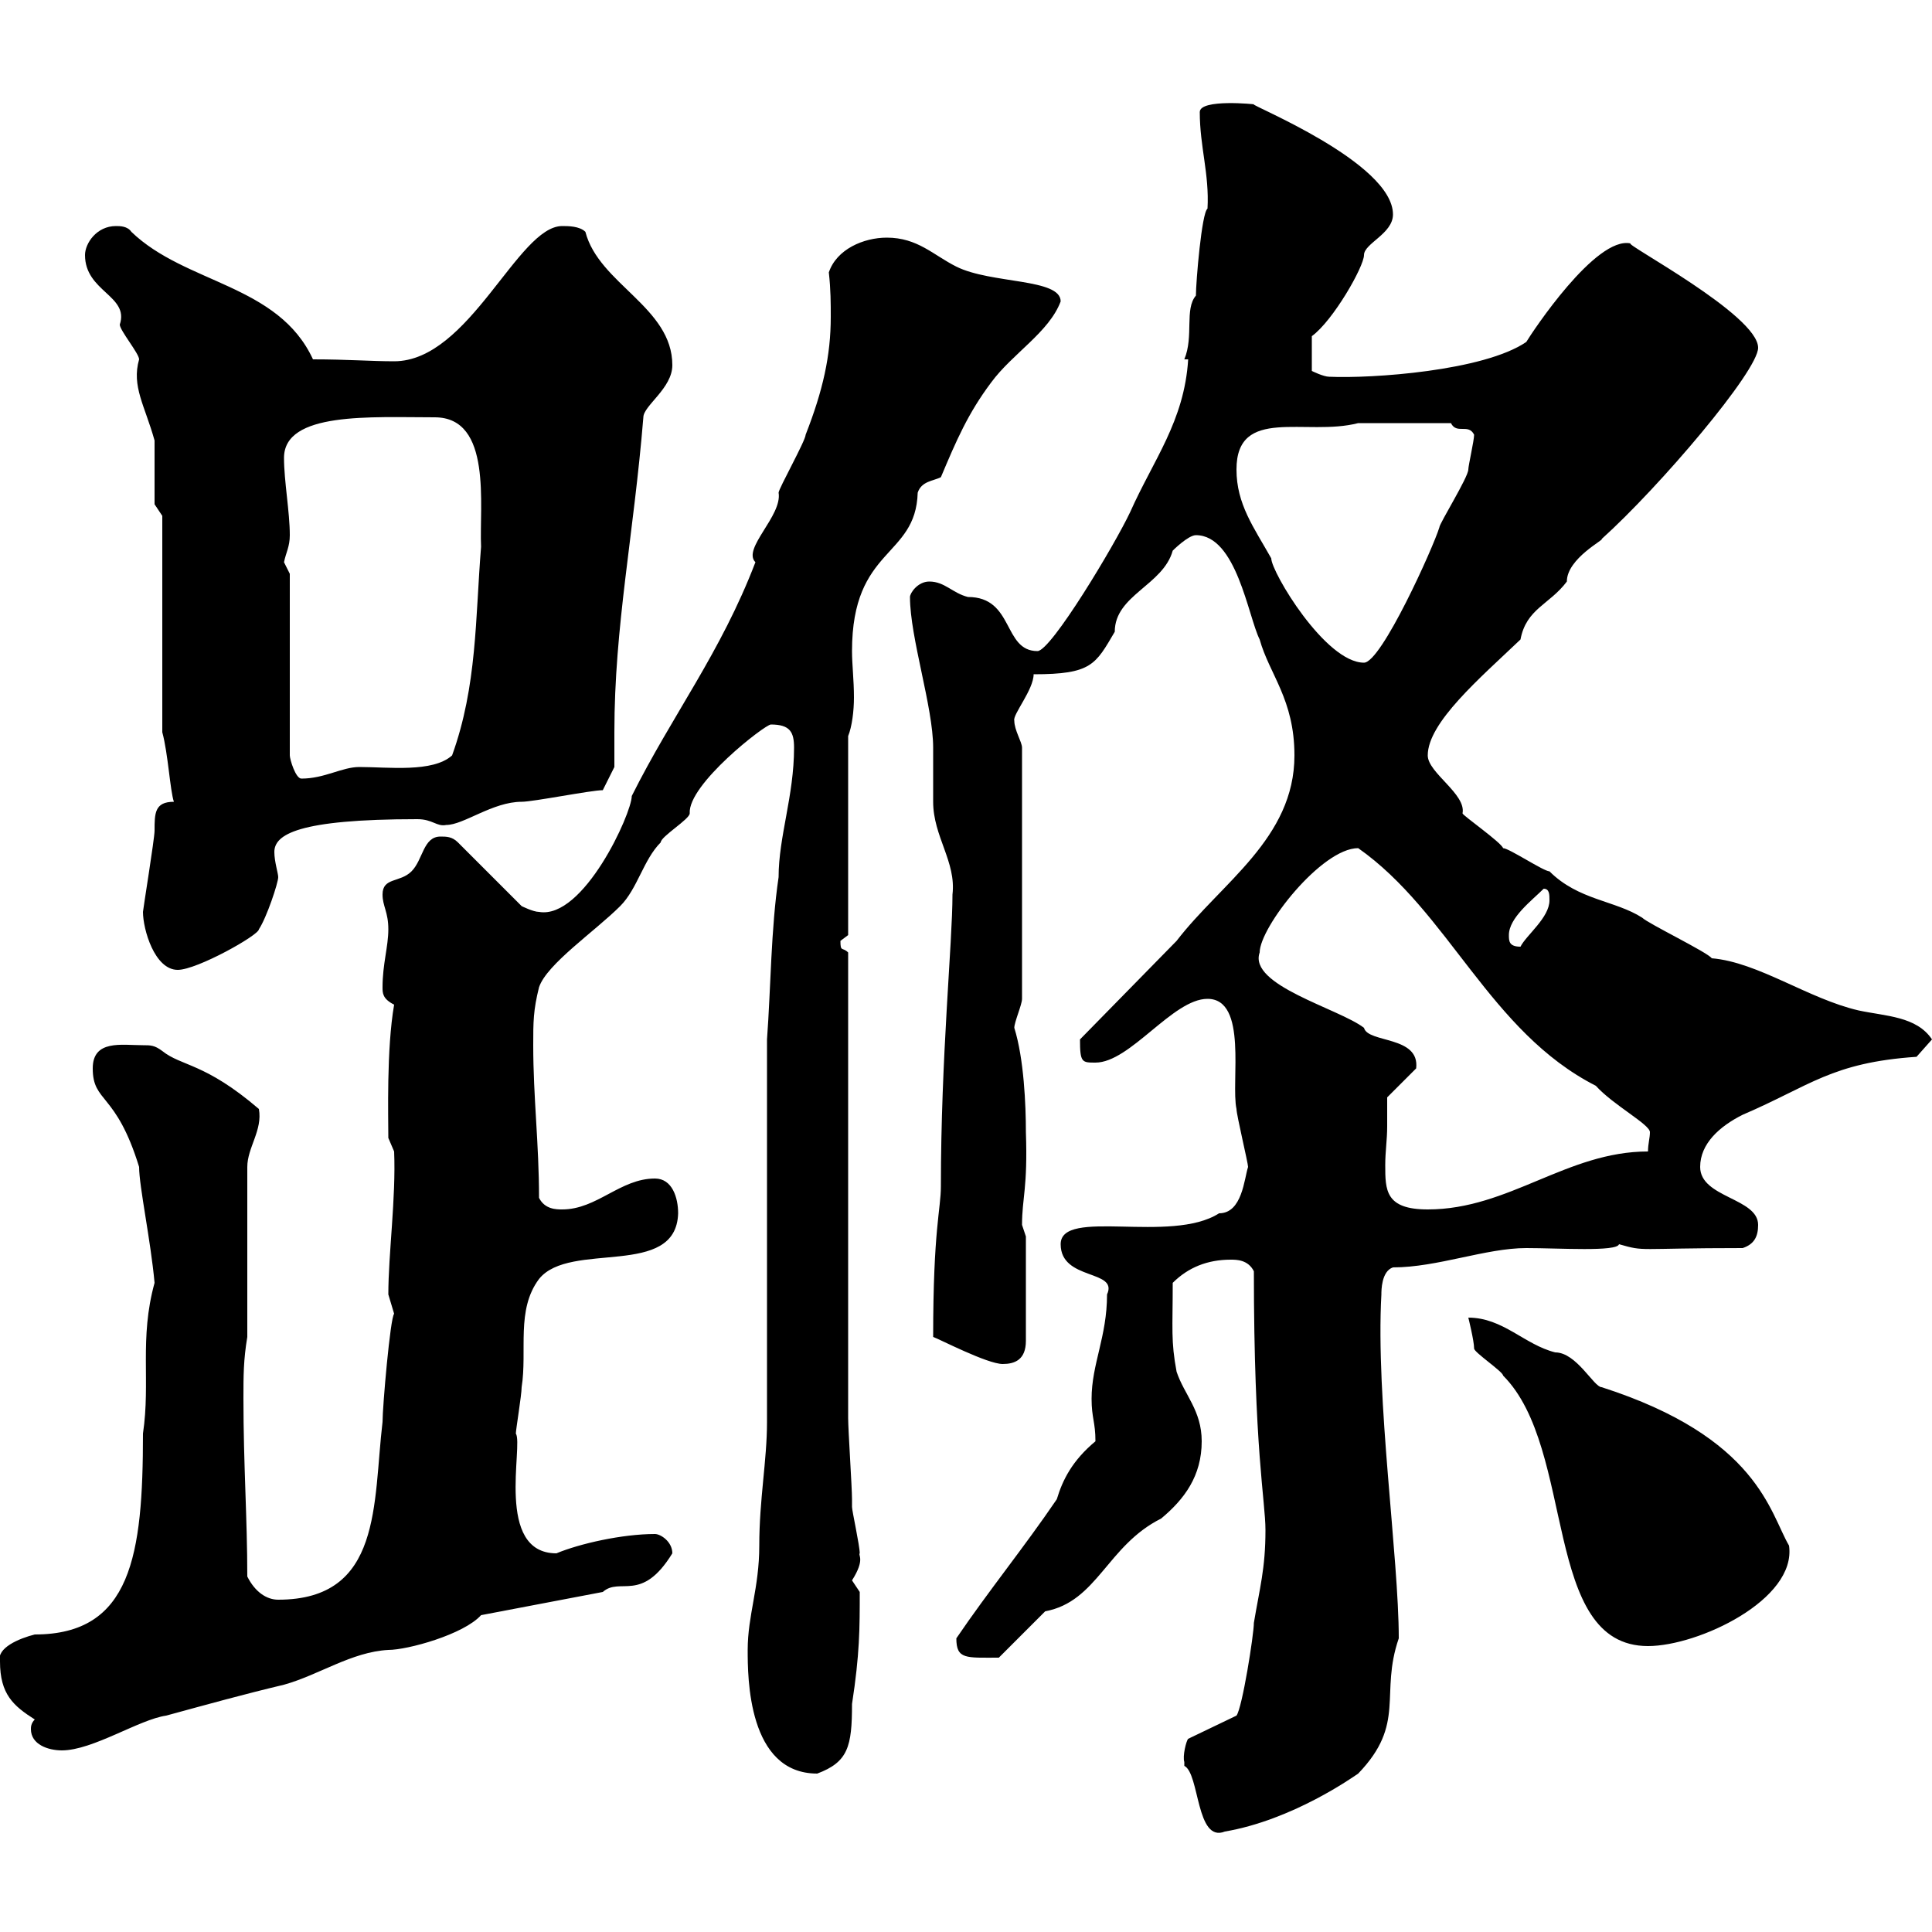 <svg xmlns="http://www.w3.org/2000/svg" xmlns:xlink="http://www.w3.org/1999/xlink" width="300" height="300"><path d="M183.90 273.60C183.90 273.60 183.90 274.20 183.90 274.20C186.30 275.40 185.70 286.20 190.20 284.40C200.70 282.60 210 276 210.90 275.40C218.40 267.60 214.20 263.10 217.20 254.40C217.20 241.80 213.60 217.20 214.50 201C214.50 200.40 214.50 197.40 216.30 196.80C223.20 196.80 230.70 193.80 237 193.80C242.10 193.80 251.10 194.40 251.40 193.20C255.60 194.40 253.80 193.80 270.60 193.80C272.40 193.20 273 192 273 190.20C273 186 264 186 264 181.20C264 177.60 267 174.90 270.60 173.10C281.10 168.60 284.40 165 297.60 164.10L300 161.40C297.60 157.80 292.80 157.80 288.60 156.90C280.80 155.10 273 149.40 265.80 148.80C265.20 147.90 255.90 143.40 255 142.50C250.80 139.80 245.10 139.80 240.60 135.30C239.70 135.30 234.30 131.70 233.40 131.70C233.10 130.80 227.10 126.60 227.10 126.30C227.70 123.30 221.70 120 221.70 117.30C221.70 112.20 229.80 105.30 236.10 99.30C237 94.50 240.60 93.90 243.30 90.30C243.30 86.70 249.30 83.70 248.70 83.70C257.70 75.60 273 57.60 273 54C273 48.90 252 37.80 253.20 37.80C247.80 36.60 237.90 51.60 237 53.10C230.40 57.60 213 58.80 206.40 58.50C205.50 58.50 203.70 57.60 203.70 57.60L203.70 52.20C207 49.80 211.80 41.40 211.80 39.60C211.80 37.80 216.30 36.30 216.30 33.30C216.30 25.20 193.80 16.20 194.70 16.20C195 16.20 186.30 15.30 186.30 17.40C186.30 22.80 187.80 27 187.50 32.40C186.60 33 185.70 43.80 185.70 45.90C183.90 48 185.40 52.20 183.90 55.80L184.50 55.80C183.90 65.40 179.10 71.40 175.50 79.50C173.10 84.60 163.20 101.10 161.10 101.10C155.70 101.10 157.50 92.70 150.30 92.70C147.90 92.10 146.70 90.30 144.30 90.30C142.50 90.30 141.30 92.10 141.30 92.70C141.30 99 144.90 109.80 144.90 116.10C144.90 117.30 144.90 123.60 144.90 124.50C144.90 129.90 148.50 133.80 147.90 138.90C147.90 146.40 146.10 164.10 146.10 184.20C146.10 187.80 144.90 190.80 144.90 207.60C145.80 207.90 153.30 211.80 155.70 211.80C157.50 211.80 159.30 211.20 159.30 208.20L159.30 192C159.30 192 158.70 190.20 158.70 190.20C158.70 186 159.60 184.50 159.30 175.80C159.30 171.60 159 164.40 157.50 159.60C157.50 158.70 158.70 156 158.70 155.10L158.70 116.10C158.70 115.20 157.50 113.40 157.50 111.90C157.20 111 160.50 107.10 160.50 104.70C169.50 104.70 170.10 103.20 173.10 98.10C173.10 92.40 180.60 90.90 182.10 85.50C182.10 85.50 184.50 83.10 185.70 83.10C192 83.10 193.80 95.70 195.60 99.30C197.10 104.70 201 108.60 201 117.30C201 130.20 189.60 137.10 182.70 146.10L167.70 161.40C167.70 165 168 165 170.10 165C175.50 165 182.10 155.10 187.50 155.10C193.80 155.10 191.10 168 192 172.20C192 173.10 193.80 180.60 193.80 181.20C193.20 183 192.90 188.40 189.30 188.40C181.80 193.20 164.70 187.50 164.70 193.20C164.70 198.90 173.70 197.10 171.90 201C171.90 207.60 169.50 211.80 169.50 217.20C169.50 220.20 170.10 220.80 170.10 223.80C166.50 226.80 165 229.80 164.10 232.80C159 240.30 153.60 246.90 148.50 254.40C148.50 257.70 150 257.40 155.10 257.40L162.30 250.20C170.40 248.70 171.90 240 180.30 235.80C183.90 232.80 186.60 229.20 186.60 223.80C186.60 219 183.90 216.60 182.70 213C181.80 208.20 182.10 206.40 182.10 199.20C184.50 196.80 187.50 195.60 191.10 195.60C192 195.60 193.80 195.60 194.70 197.40C194.70 225 196.50 233.10 196.50 237.60C196.50 243.60 195.60 246.60 194.70 252C194.70 253.80 192.90 265.20 192 266.40L184.50 270C184.20 270.30 183.60 272.70 183.90 273.60ZM116.10 256.20C116.10 260.40 116.10 275.40 126.90 275.40C131.70 273.60 132.30 271.20 132.30 264.60C133.50 256.80 133.50 252.90 133.50 247.20C133.50 247.20 132.30 245.40 132.30 245.40C134.40 242.10 133.20 241.50 133.50 241.20C133.50 240 132.30 234.60 132.30 234C132.30 234 132.30 232.80 132.30 232.80C132.30 231 131.70 222 131.70 220.20L131.70 147.90C130.80 147 130.50 147.90 130.50 146.10C130.50 146.10 131.70 145.20 131.70 145.20L131.70 114.30C132.30 112.80 132.60 110.40 132.60 108.30C132.60 105.60 132.30 103.20 132.30 101.10C132.30 84.90 142.20 86.70 142.50 76.50C143.10 74.70 144.90 74.70 146.10 74.10C148.50 68.40 150.30 64.20 153.90 59.40C157.20 54.90 162.90 51.60 164.70 46.80C164.70 43.20 153.90 44.10 148.50 41.40C144.90 39.60 142.50 36.90 137.70 36.90C134.10 36.90 129.90 38.70 128.70 42.30C129 45 129 47.10 129 49.20C129 55.20 127.80 60.60 125.10 67.50C125.10 68.40 120.90 75.90 120.90 76.50C121.50 80.10 115.20 85.20 117.30 87.30C111.90 101.40 104.40 111 98.10 123.60C98.10 126.30 90.60 142.80 83.70 141.60C82.80 141.60 81 140.70 81 140.70L71.10 130.80C70.20 129.90 69.30 129.90 68.40 129.90C65.70 129.90 65.70 133.50 63.90 135.30C62.10 137.10 59.40 136.20 59.40 138.90C59.40 140.70 60.30 141.60 60.30 144.30C60.30 147 59.40 149.70 59.40 153.30C59.40 154.20 59.40 155.10 61.20 156C60 162.90 60.30 173.40 60.30 176.70L61.20 178.80C61.50 186 60.30 194.70 60.30 201C60.30 201 61.20 204 61.20 204C60.60 204.60 59.40 218.40 59.40 220.80C57.90 233.40 59.40 248.40 43.20 248.40C41.40 248.40 39.60 247.20 38.40 244.80C38.40 235.80 37.80 227.40 37.80 217.20C37.80 213.60 37.80 211.20 38.40 207.60L38.40 181.20C38.40 178.20 40.80 175.50 40.20 172.20C31.80 165 28.20 165.60 25.20 163.20C24 162.30 23.40 162.30 22.20 162.30C18.90 162.30 14.40 161.40 14.40 165.90C14.40 171.30 18 169.50 21.60 181.20C21.60 184.20 23.40 192.60 24 199.20C21.60 207.90 23.40 214.50 22.20 222.60C22.20 241.50 20.40 253.80 5.40 253.80C3 254.40-0.60 255.90 0 258C0 263.10 2.10 264.90 5.40 267C4.80 267.60 4.80 268.20 4.80 268.50C4.80 270.90 7.50 271.80 9.60 271.80C14.40 271.80 21.60 267 25.80 266.40C32.40 264.60 37.80 263.10 44.10 261.60C49.50 260.10 54.60 256.50 60.30 256.20C63.30 256.20 72 253.80 74.70 250.80L93.60 247.20C96.30 244.80 99.60 249 104.40 241.20C104.40 239.40 102.60 238.20 101.70 238.20C96.60 238.20 90 239.70 86.40 241.20C76.80 241.20 81.30 224.40 80.10 222.60C80.10 222 81 216.60 81 215.40C81.90 209.70 80.10 203.40 83.70 198.60C88.50 192.60 105 198.60 105.30 188.40C105.30 186 104.40 183 101.70 183C96.30 183 92.70 187.80 87.30 187.80C86.40 187.80 84.60 187.80 83.70 186C83.70 177.60 82.80 170.40 82.80 162.30C82.80 158.70 82.80 156.90 83.70 153.30C84.90 149.70 92.40 144.60 96.30 140.70C99 138 99.90 133.50 102.60 130.80C102.60 129.90 107.10 127.20 107.10 126.30C106.80 121.80 118.80 112.50 119.70 112.50C122.70 112.50 123.30 113.70 123.30 116.10C123.30 123.60 120.90 129.90 120.90 136.20C119.70 144.30 119.70 153.30 119.10 161.40L119.10 220.80C119.10 226.80 117.90 232.80 117.90 240C117.90 246.60 116.10 250.80 116.10 256.20ZM228 204.60C228 204.60 228.90 208.20 228.90 209.40C228.90 210 233.40 213 233.40 213.60C244.80 225 239.40 255.60 255.90 255.60C263.70 255.60 279 248.40 277.80 240C274.80 234.90 273 223.20 248.70 215.40C247.50 215.40 244.80 210 241.50 210C236.70 208.80 233.40 204.60 228 204.60ZM215.40 174.90C215.40 174 215.40 170.40 215.40 170.40L219.90 165.90C220.50 160.80 212.40 162 211.80 159.60C207.90 156.60 193.80 153 195.60 147.90C195.60 144 205.20 131.70 210.90 131.70C225 141.60 231.30 160.20 247.80 168.60C250.50 171.60 256.20 174.60 256.20 175.80C256.20 176.70 255.90 177.60 255.90 178.80C243.30 178.80 234.30 187.80 221.70 187.80C215.10 187.80 215.10 184.80 215.10 180.90C215.10 178.80 215.40 177 215.40 174.90ZM22.20 141.60C22.20 144.30 24 150.60 27.60 150.60C30.60 150.60 40.20 145.20 40.20 144.30C41.40 142.50 43.20 137.10 43.20 136.20C43.20 135.60 42.60 133.80 42.60 132.30C42.60 129.60 46.20 127.20 64.80 127.20C67.20 127.20 67.80 128.40 69.30 128.10C72 128.10 76.50 124.50 81 124.50C82.80 124.50 91.80 122.70 93.60 122.70L95.40 119.10C95.40 117.30 95.40 115.50 95.40 113.70C95.40 97.20 98.40 83.10 99.90 64.80C99.90 63 104.40 60.30 104.40 56.70C104.40 47.70 93 44.10 90.90 36C90 35.10 88.20 35.10 87.30 35.10C80.40 35.10 72.90 56.10 61.20 56.10C57.60 56.10 54 55.80 48.60 55.80C43.20 44.10 28.80 44.10 20.40 36C19.80 35.10 18.60 35.10 18 35.10C15 35.10 13.20 37.80 13.20 39.60C13.20 45.30 20.10 45.90 18.60 50.40C18.60 51.30 21.60 54.90 21.60 55.80C20.40 60 22.50 63 24 68.40C24 70.50 24 76.50 24 78.30L25.20 80.10L25.20 113.70C26.10 117 26.40 122.70 27 124.50C24 124.50 24 126.30 24 129C24 130.20 22.20 141.30 22.20 141.60ZM234.30 145.20C234.30 142.50 237.90 139.80 239.70 138C240.60 138 240.60 138.90 240.60 139.80C240.60 142.50 237 145.20 236.10 147C234.30 147 234.30 146.10 234.30 145.20ZM45 89.10C45 89.10 44.10 87.30 44.10 87.30C44.40 85.80 45 84.90 45 83.10C45 79.50 44.10 74.70 44.10 71.10C44.10 63.90 57.60 64.80 67.50 64.80C76.50 64.80 74.40 78.60 74.70 84.90C73.80 96 74.10 106.50 70.20 117.30C67.20 120 60.30 119.10 55.80 119.10C53.10 119.10 50.40 120.90 46.80 120.90C45.90 120.90 45 117.90 45 117.30ZM192 72.90C192 63 202.80 67.80 210.90 65.70L225.30 65.70C226.20 67.50 228 65.70 228.90 67.50C228.90 68.40 228 72.30 228 72.90C228 74.10 223.50 81.30 223.50 81.90C222.60 84.90 214.50 102.90 211.80 102.90C205.80 102.90 197.40 88.80 197.40 86.70C194.70 81.90 192 78.30 192 72.90Z"/></svg>